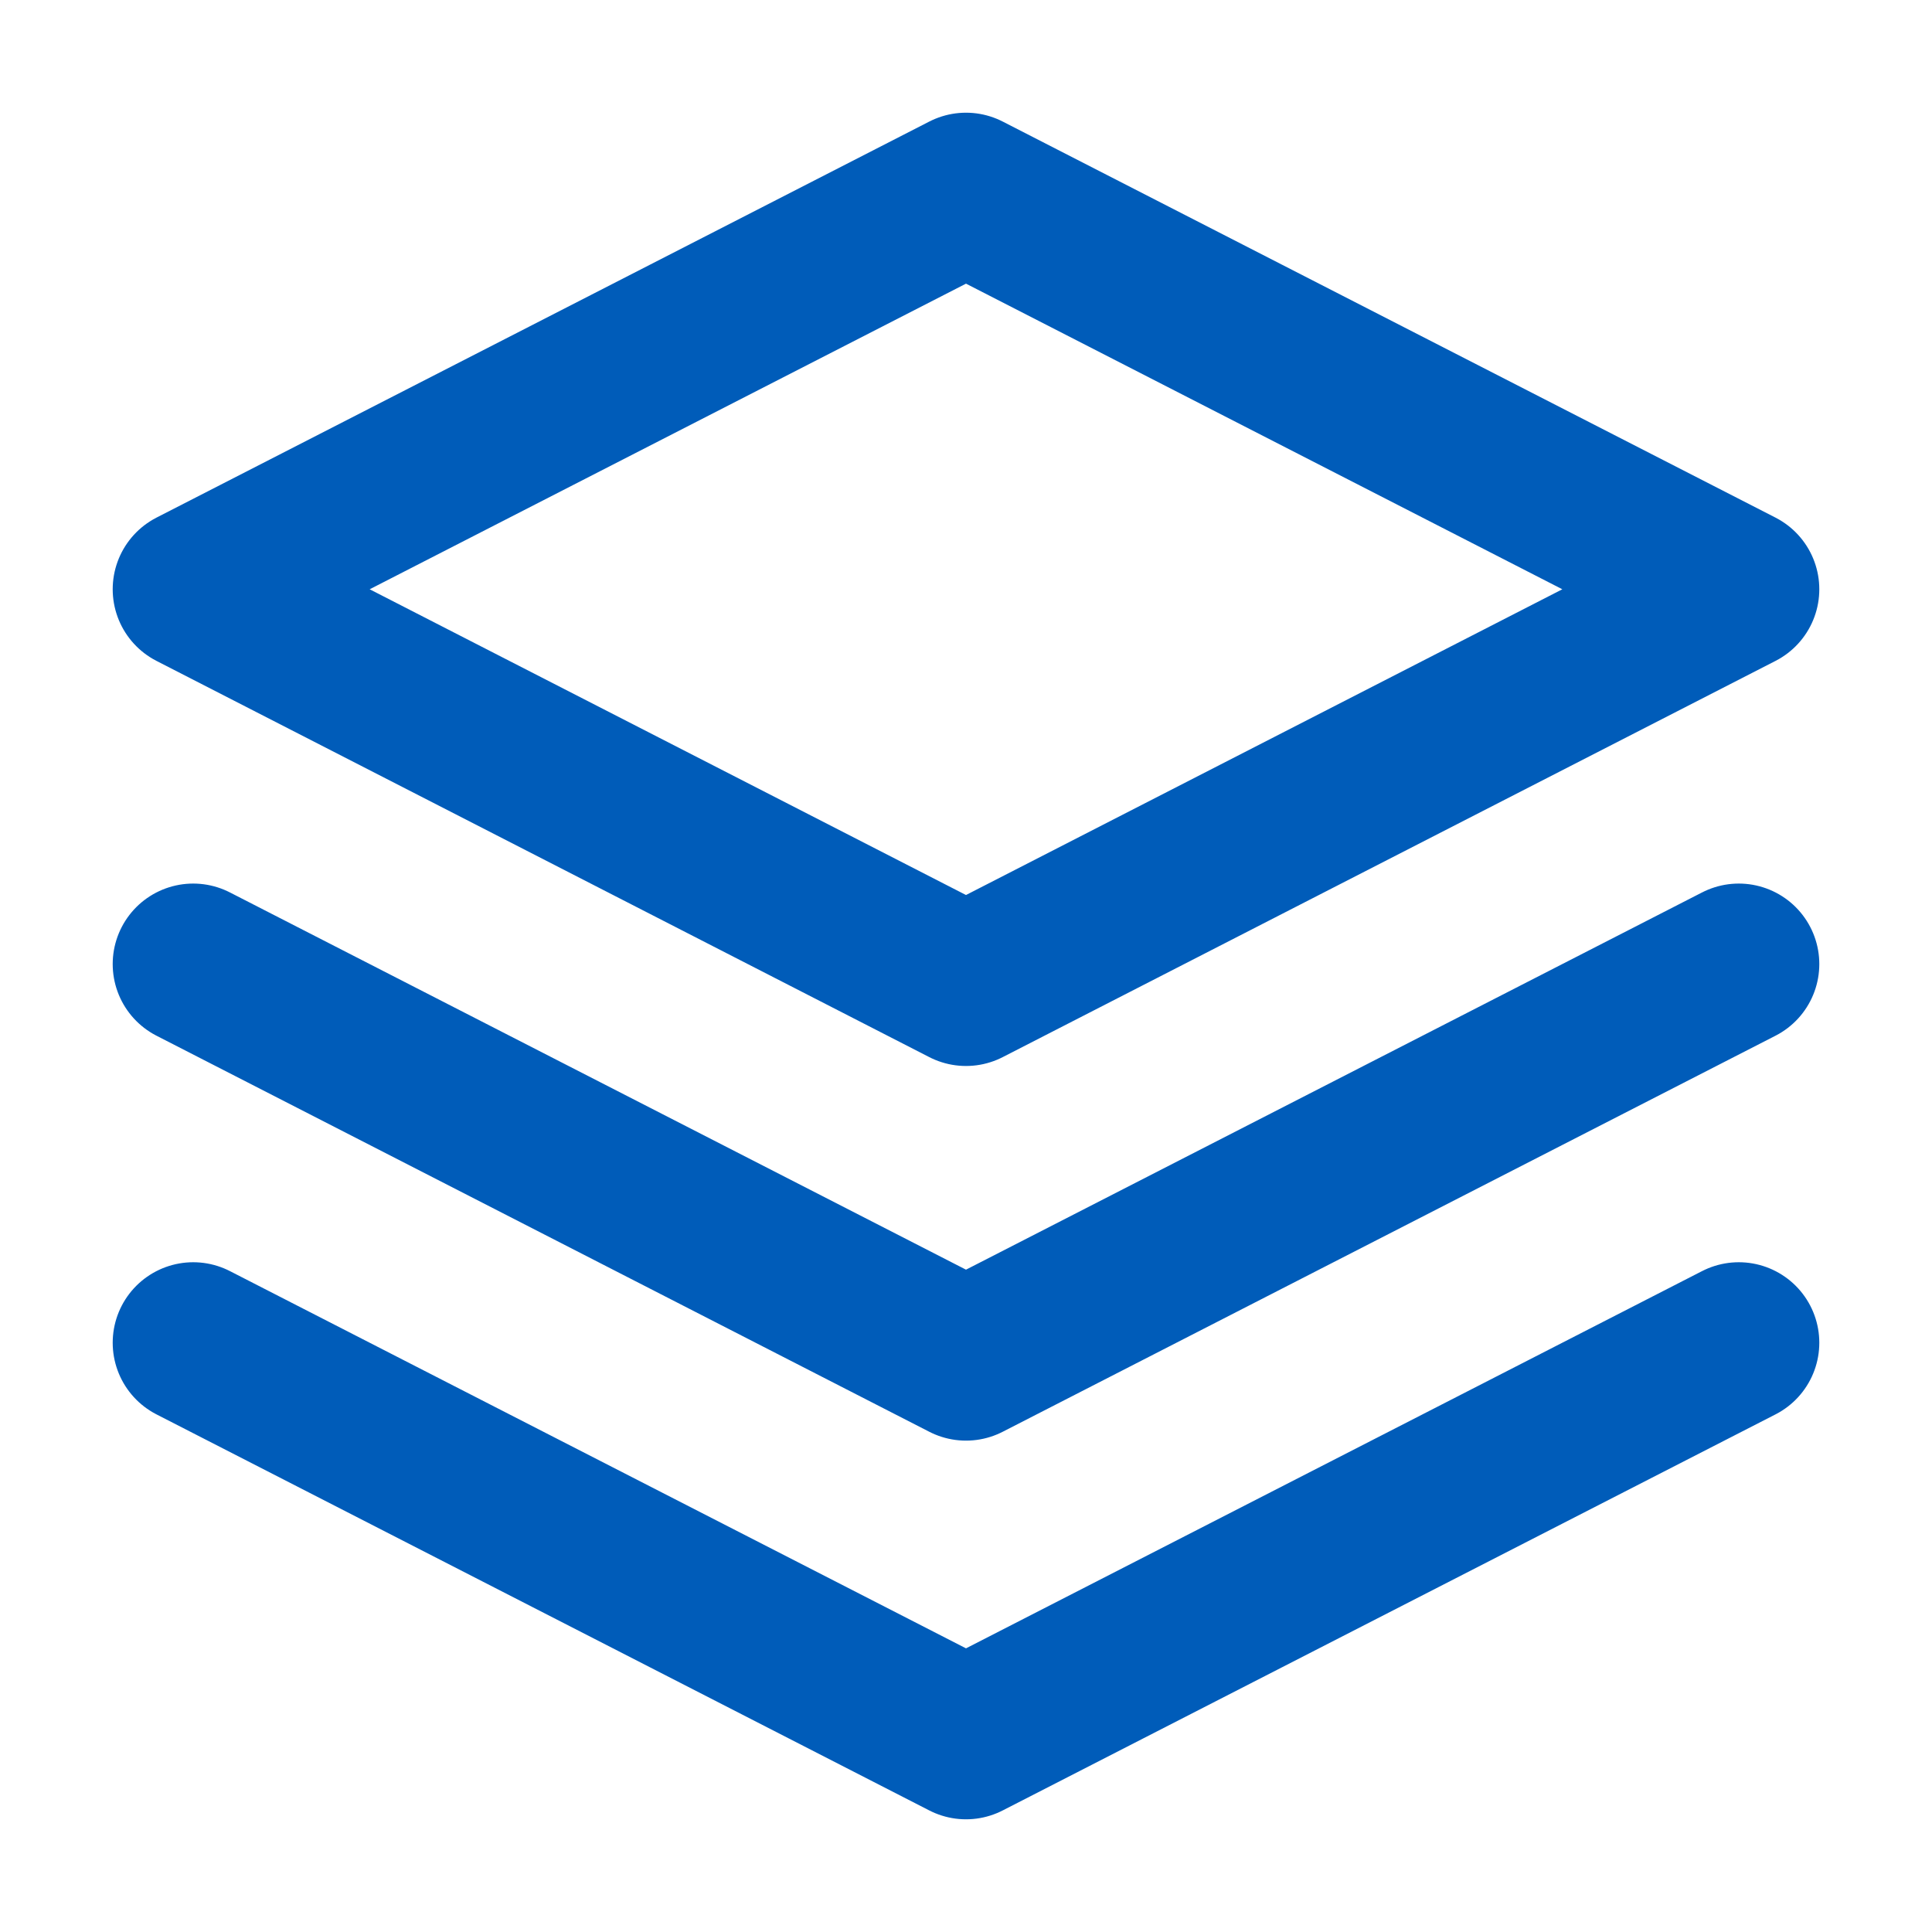 <svg width="12" height="12" viewBox="0 0 12 12" fill="none" xmlns="http://www.w3.org/2000/svg">
<path d="M10.8 5.988L6 8.448L1.2 5.988M10.8 8.34L6 10.8L1.2 8.34M6 1.2L10.8 3.66L6 6.121L1.2 3.66L6 1.2Z" stroke="#005CB9" stroke-linecap="round" stroke-linejoin="round"/>
</svg>
